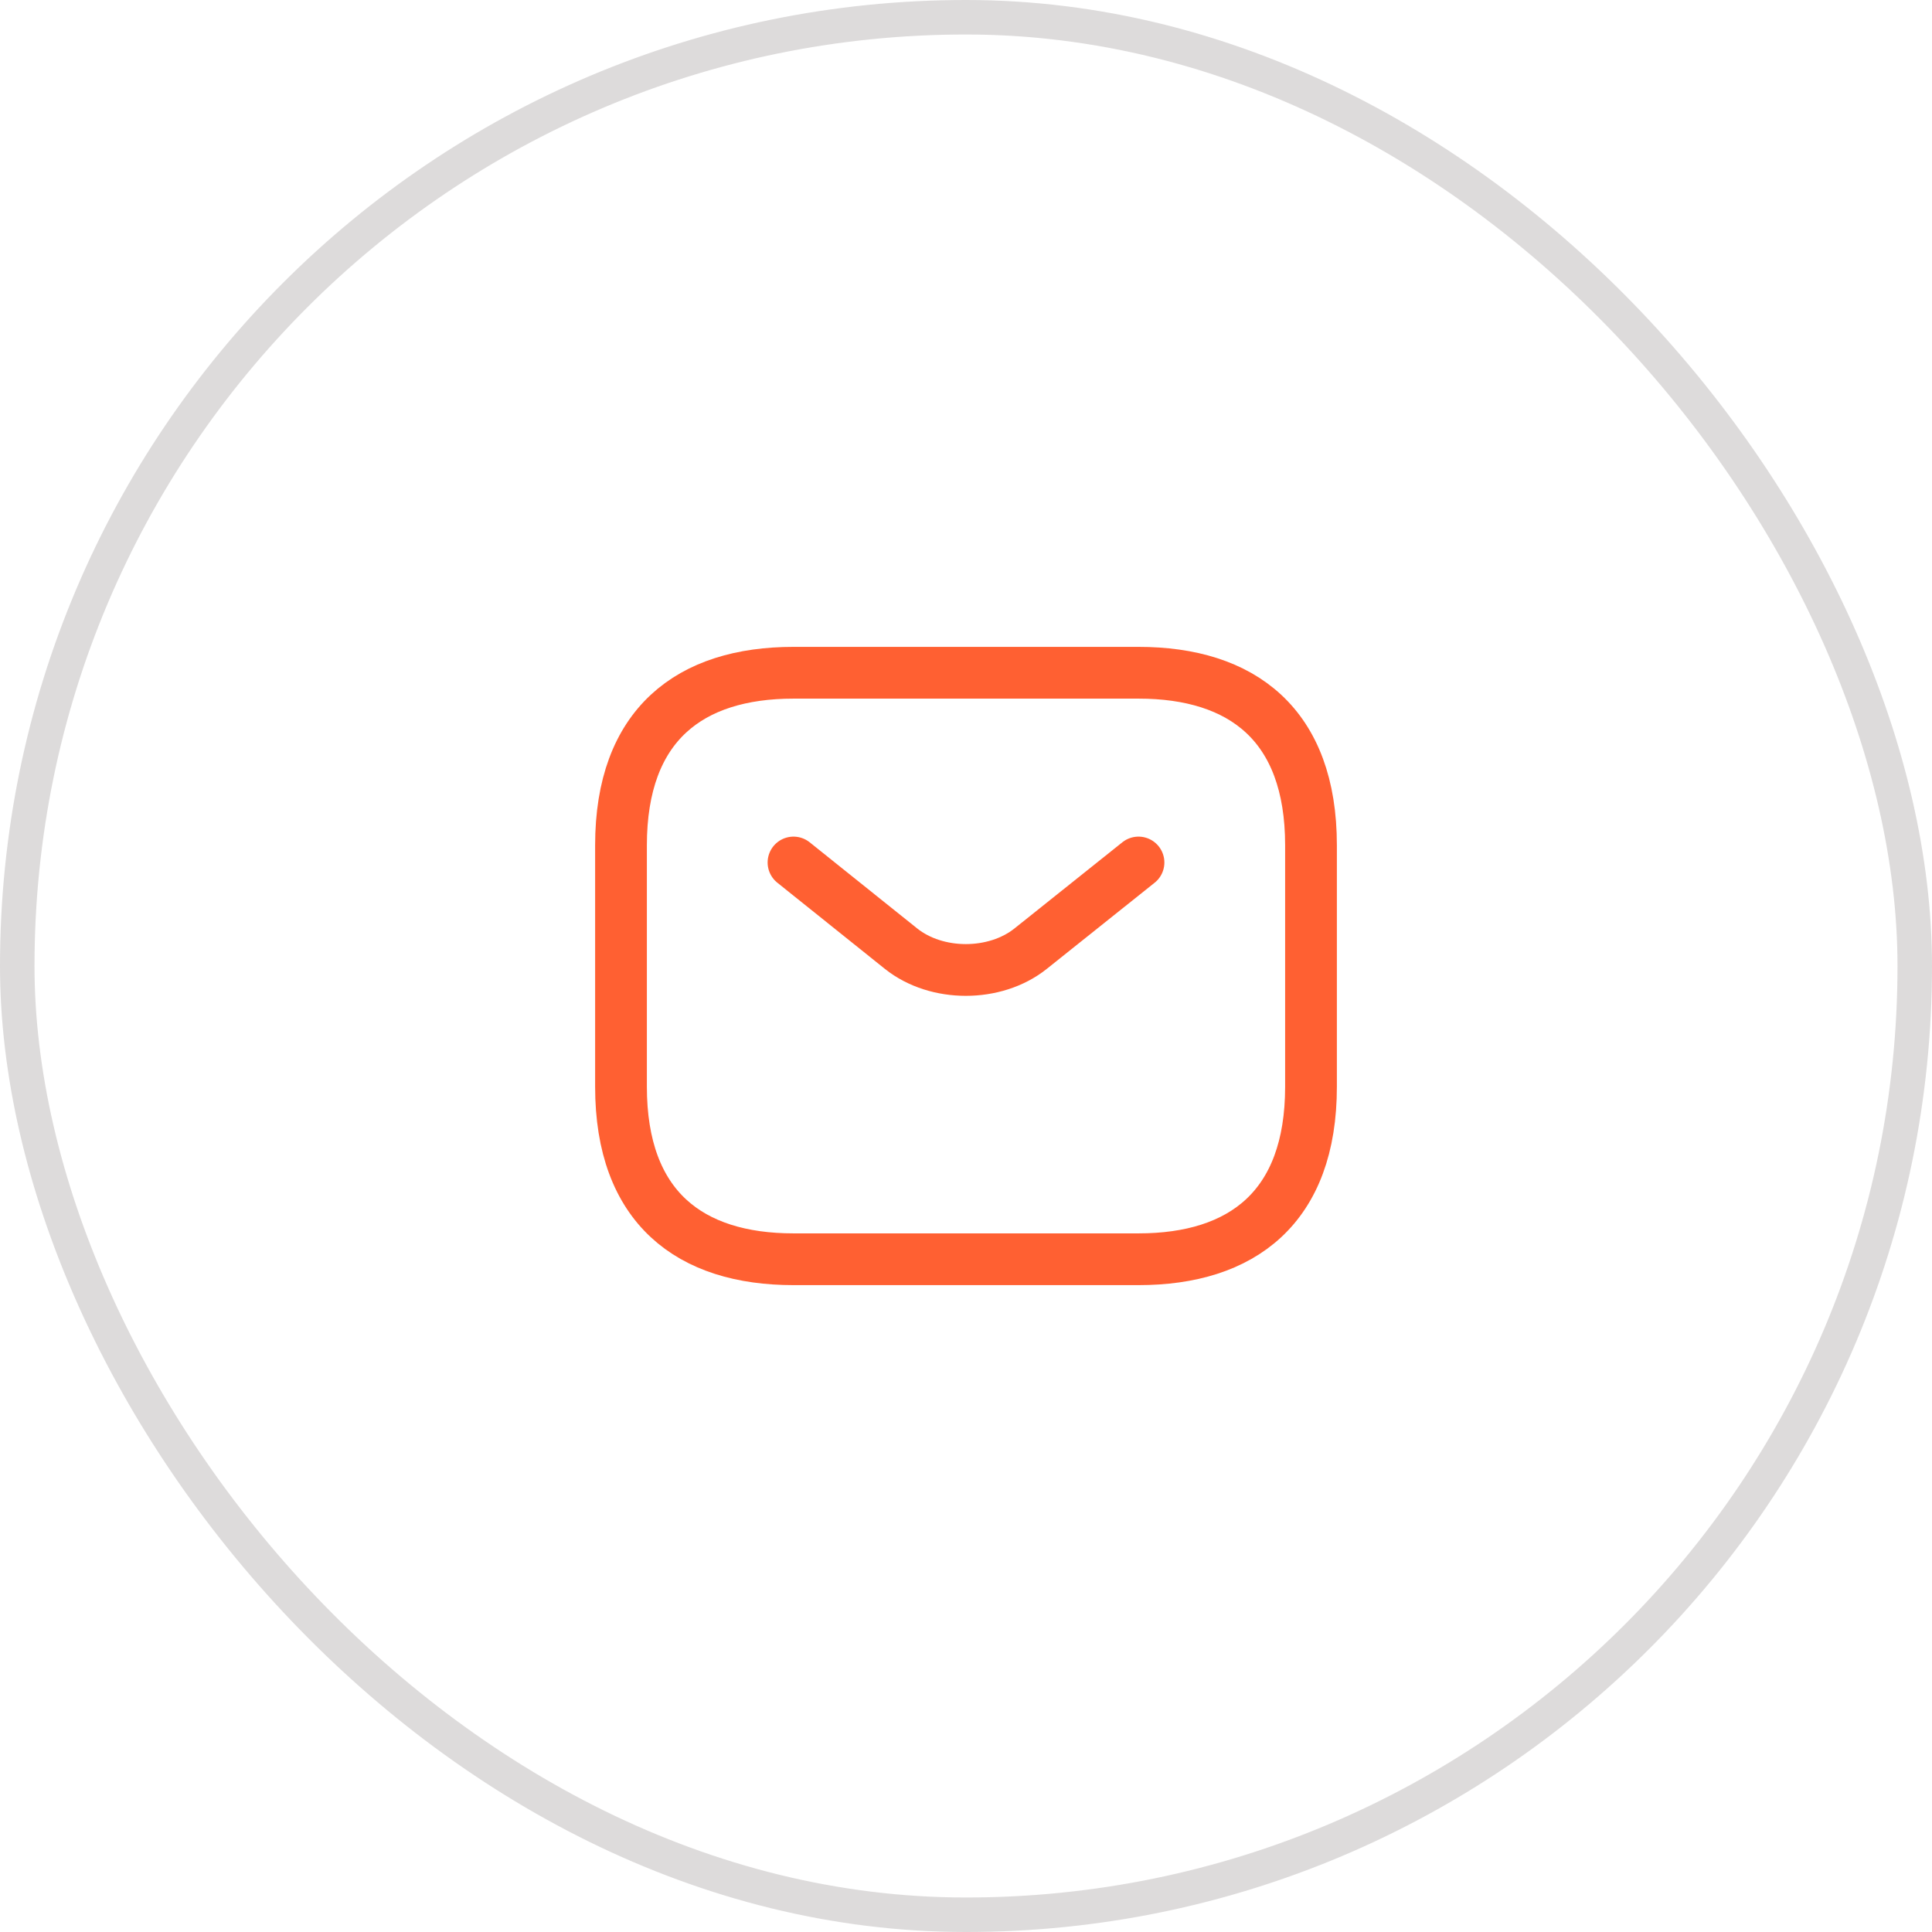 <svg xmlns="http://www.w3.org/2000/svg" width="56" height="56" fill="none"><rect width="55" height="55" x=".5" y=".5" stroke="#1F120E" stroke-opacity=".15" rx="27.5"/><path stroke="#FF6032" stroke-linecap="round" stroke-linejoin="round" stroke-miterlimit="10" stroke-width="1.5" d="M33 36.5H23c-3 0-5-1.5-5-5v-7c0-3.5 2-5 5-5h10c3 0 5 1.5 5 5v7c0 3.5-2 5-5 5Z"/><path stroke="#FF6032" stroke-linecap="round" stroke-linejoin="round" stroke-miterlimit="10" stroke-width="1.5" d="m33 25-3.13 2.5c-1.03.82-2.72.82-3.75 0L23 25"/></svg>
